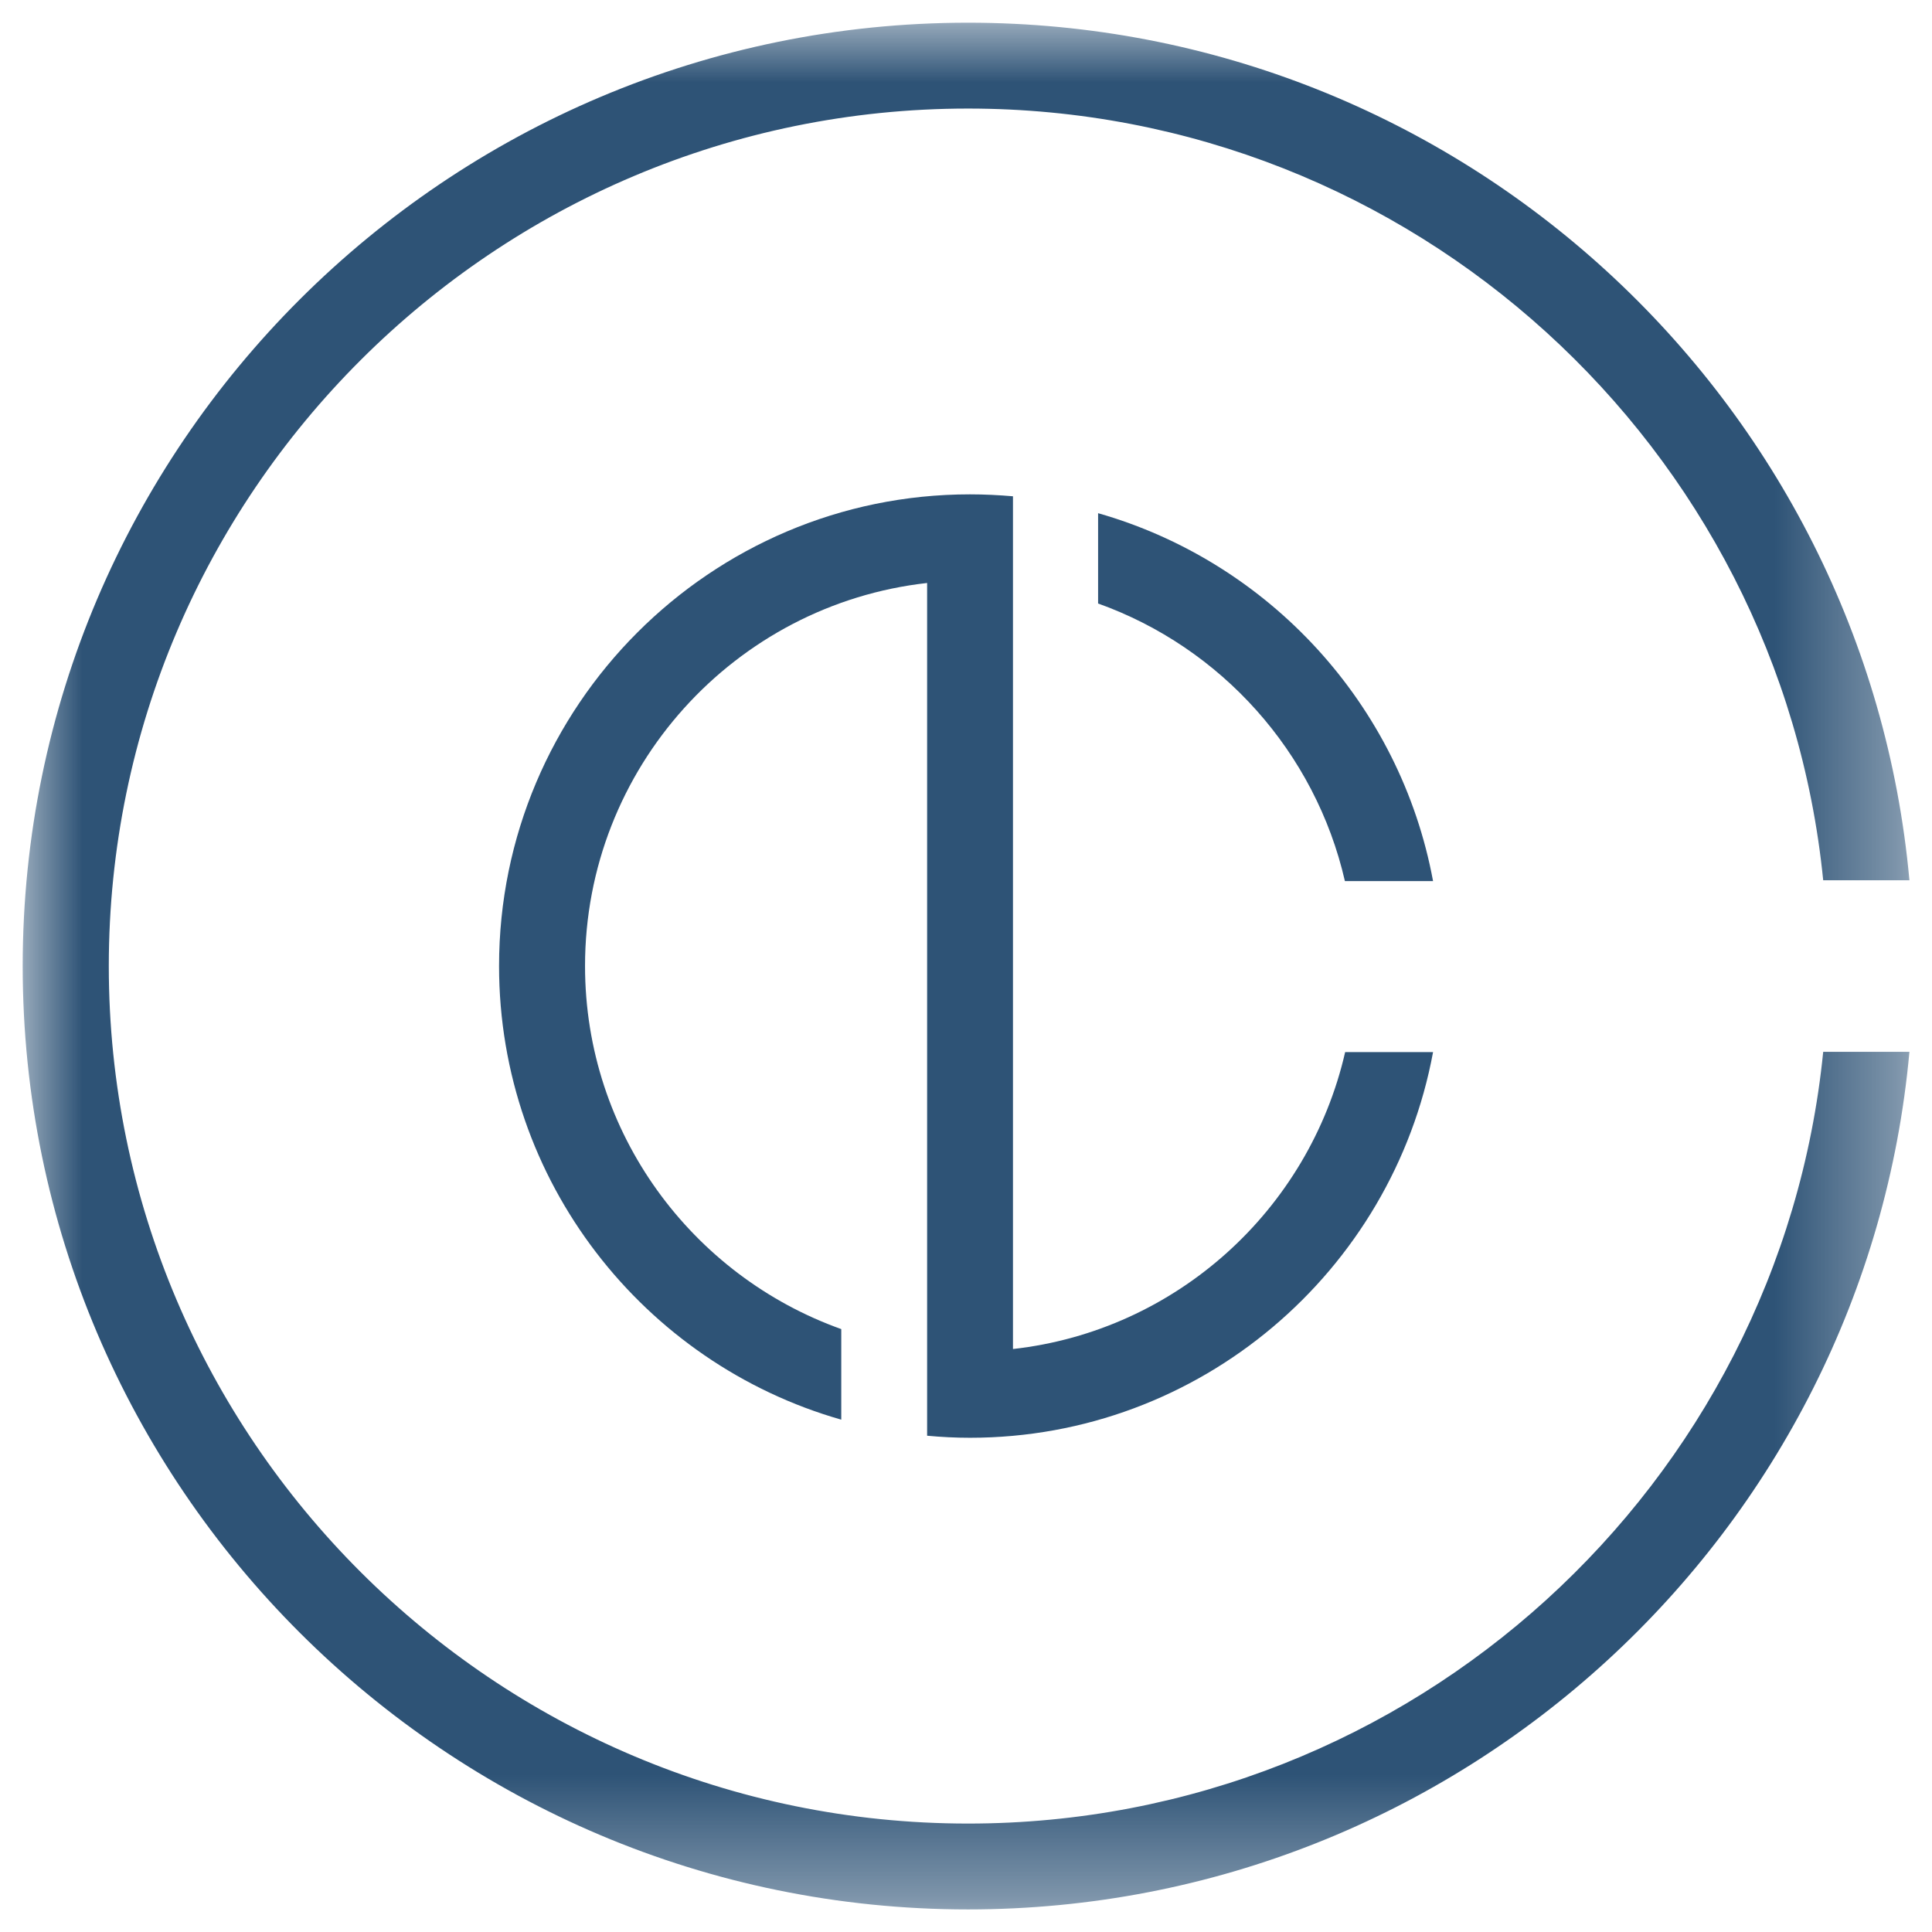 <?xml version="1.0" encoding="UTF-8"?>
<svg width="16px" height="16px" viewBox="0 0 16 16" version="1.1" xmlns="http://www.w3.org/2000/svg" xmlns:xlink="http://www.w3.org/1999/xlink">
    <title>favicon-16 [SVG]</title>
<style>
    #Fill-1, #Fill-3, #Fill-5 {
      fill: #2E5376;
    }
    @media (prefers-color-scheme: dark) {
      #Fill-1, #Fill-3, #Fill-5 {
        fill: #F6CE3B;
      }
    }
  </style>
    <defs>
        <rect id="path-1" x="0" y="0" width="20" height="20"></rect>
        <polygon id="path-3" points="0 0 15.625 0 15.625 15.625 0 15.625"></polygon>
    </defs>

    <g id="favicon-16-[SVG]" stroke="none" stroke-width="1" fill="none" fill-rule="evenodd">
        <g id="Silluette" transform="translate(-2, -2)">
            <mask id="mask-2" fill="white">
                <use xlink:href="#path-1"></use>
            </mask>
            <g id="Rectangle"></g>
            <g id="Group-8-Copy" mask="url(#mask-2)">
                <g transform="translate(2.188, 2.188)">
                    <path d="M7.49,4.64 L7.49,11.702 C7.607,11.713 7.726,11.719 7.845,11.719 C9.753,11.719 11.344,10.34 11.68,8.525 L10.952,8.525 C10.653,9.831 9.554,10.833 8.201,10.984 L8.201,3.922 C8.084,3.912 7.965,3.906 7.845,3.906 C5.695,3.906 3.945,5.659 3.945,7.812 C3.945,9.596 5.145,11.103 6.779,11.569 L6.779,10.819 C5.544,10.378 4.657,9.198 4.657,7.812 C4.657,6.172 5.898,4.818 7.49,4.64" id="Fill-1" fill="#000000"></path>
                    <path d="M8.906,4.062 L8.906,4.81 C9.924,5.174 10.705,6.04 10.95,7.109 L11.68,7.109 C11.409,5.645 10.32,4.465 8.906,4.062" id="Fill-3" fill="#000000"></path>
                    <g id="Group-7" stroke-width="1" fill="none">
                        <mask id="mask-4" fill="white">
                            <use xlink:href="#path-3"></use>
                        </mask>
                        <g id="Clip-6"></g>
                        <path d="M7.829,14.914 C3.905,14.914 0.713,11.728 0.713,7.813 C0.713,3.897 3.905,0.711 7.829,0.711 C11.513,0.711 14.552,3.518 14.911,7.102 L15.625,7.102 C15.264,3.126 11.906,0 7.829,0 C3.512,0 -6.51044379e-05,3.505 -6.51044379e-05,7.813 C-6.51044379e-05,12.12 3.512,15.625 7.829,15.625 C11.906,15.625 15.264,12.499 15.625,8.523 L14.911,8.523 C14.552,12.106 11.513,14.914 7.829,14.914" id="Fill-5" fill="#000000" mask="url(#mask-4)"></path>
                    </g>
                </g>
            </g>
        </g>
    </g>
</svg>